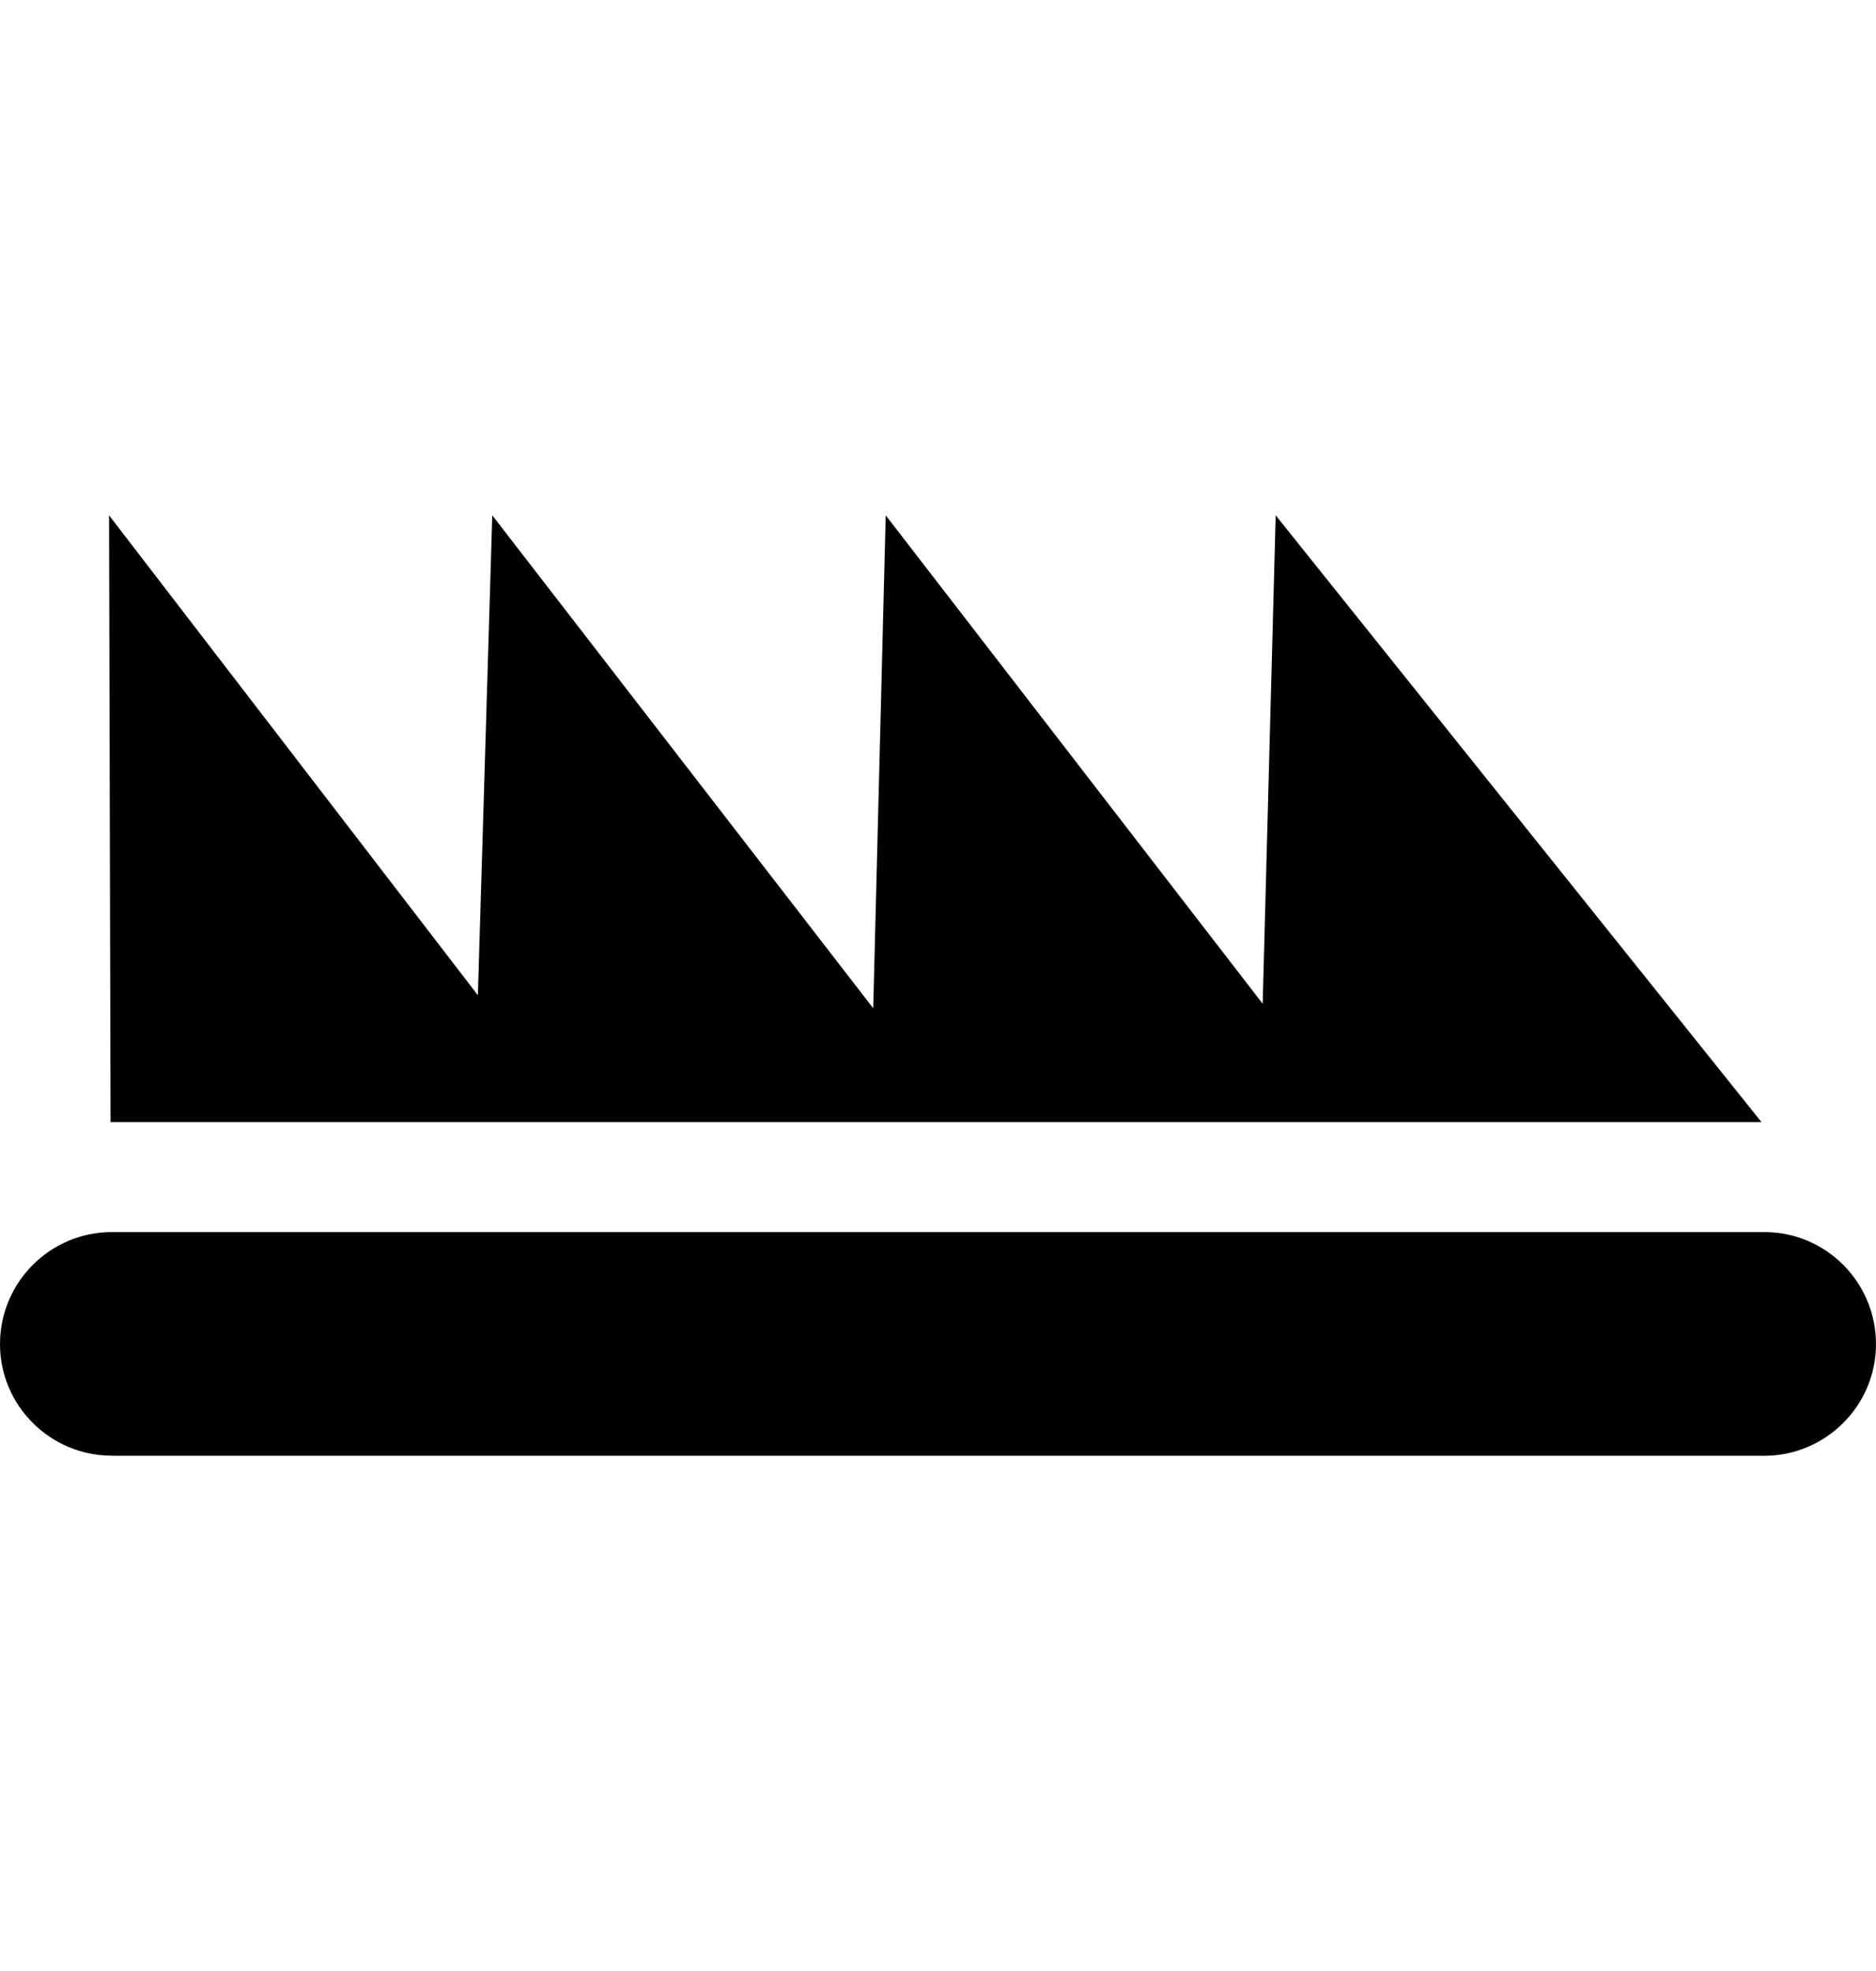 <?xml version="1.0" encoding="iso-8859-1"?>
<!-- Generator: Adobe Illustrator 16.0.4, SVG Export Plug-In . SVG Version: 6.00 Build 0)  -->
<!DOCTYPE svg PUBLIC "-//W3C//DTD SVG 1.1//EN" "http://www.w3.org/Graphics/SVG/1.1/DTD/svg11.dtd">
<svg version="1.1" id="Capa_1" xmlns="http://www.w3.org/2000/svg" xmlns:xlink="http://www.w3.org/1999/xlink" x="0px" y="0px"
	 width="15px" height="15.764px" viewBox="0 0 15 15.764" style="enable-background:new 0 0 15 15.764;" xml:space="preserve">
<path style="fill:#010002;" d="M0.894,11.641C0.4,11.641,0,11.239,0,10.749l0,0c0-0.494,0.4-0.896,0.894-0.896l0,0h13.213
	C14.6,9.852,15,10.255,15,10.749l0,0c0,0.49-0.4,0.893-0.895,0.893l0,0H0.894L0.894,11.641z M10.2,4.121l-0.104,3.906L7.082,4.121
	l-0.1,3.942L3.936,4.121L3.821,7.959L0.872,4.121l0.012,4.852h13.2L10.2,4.121z"/>
</svg>
